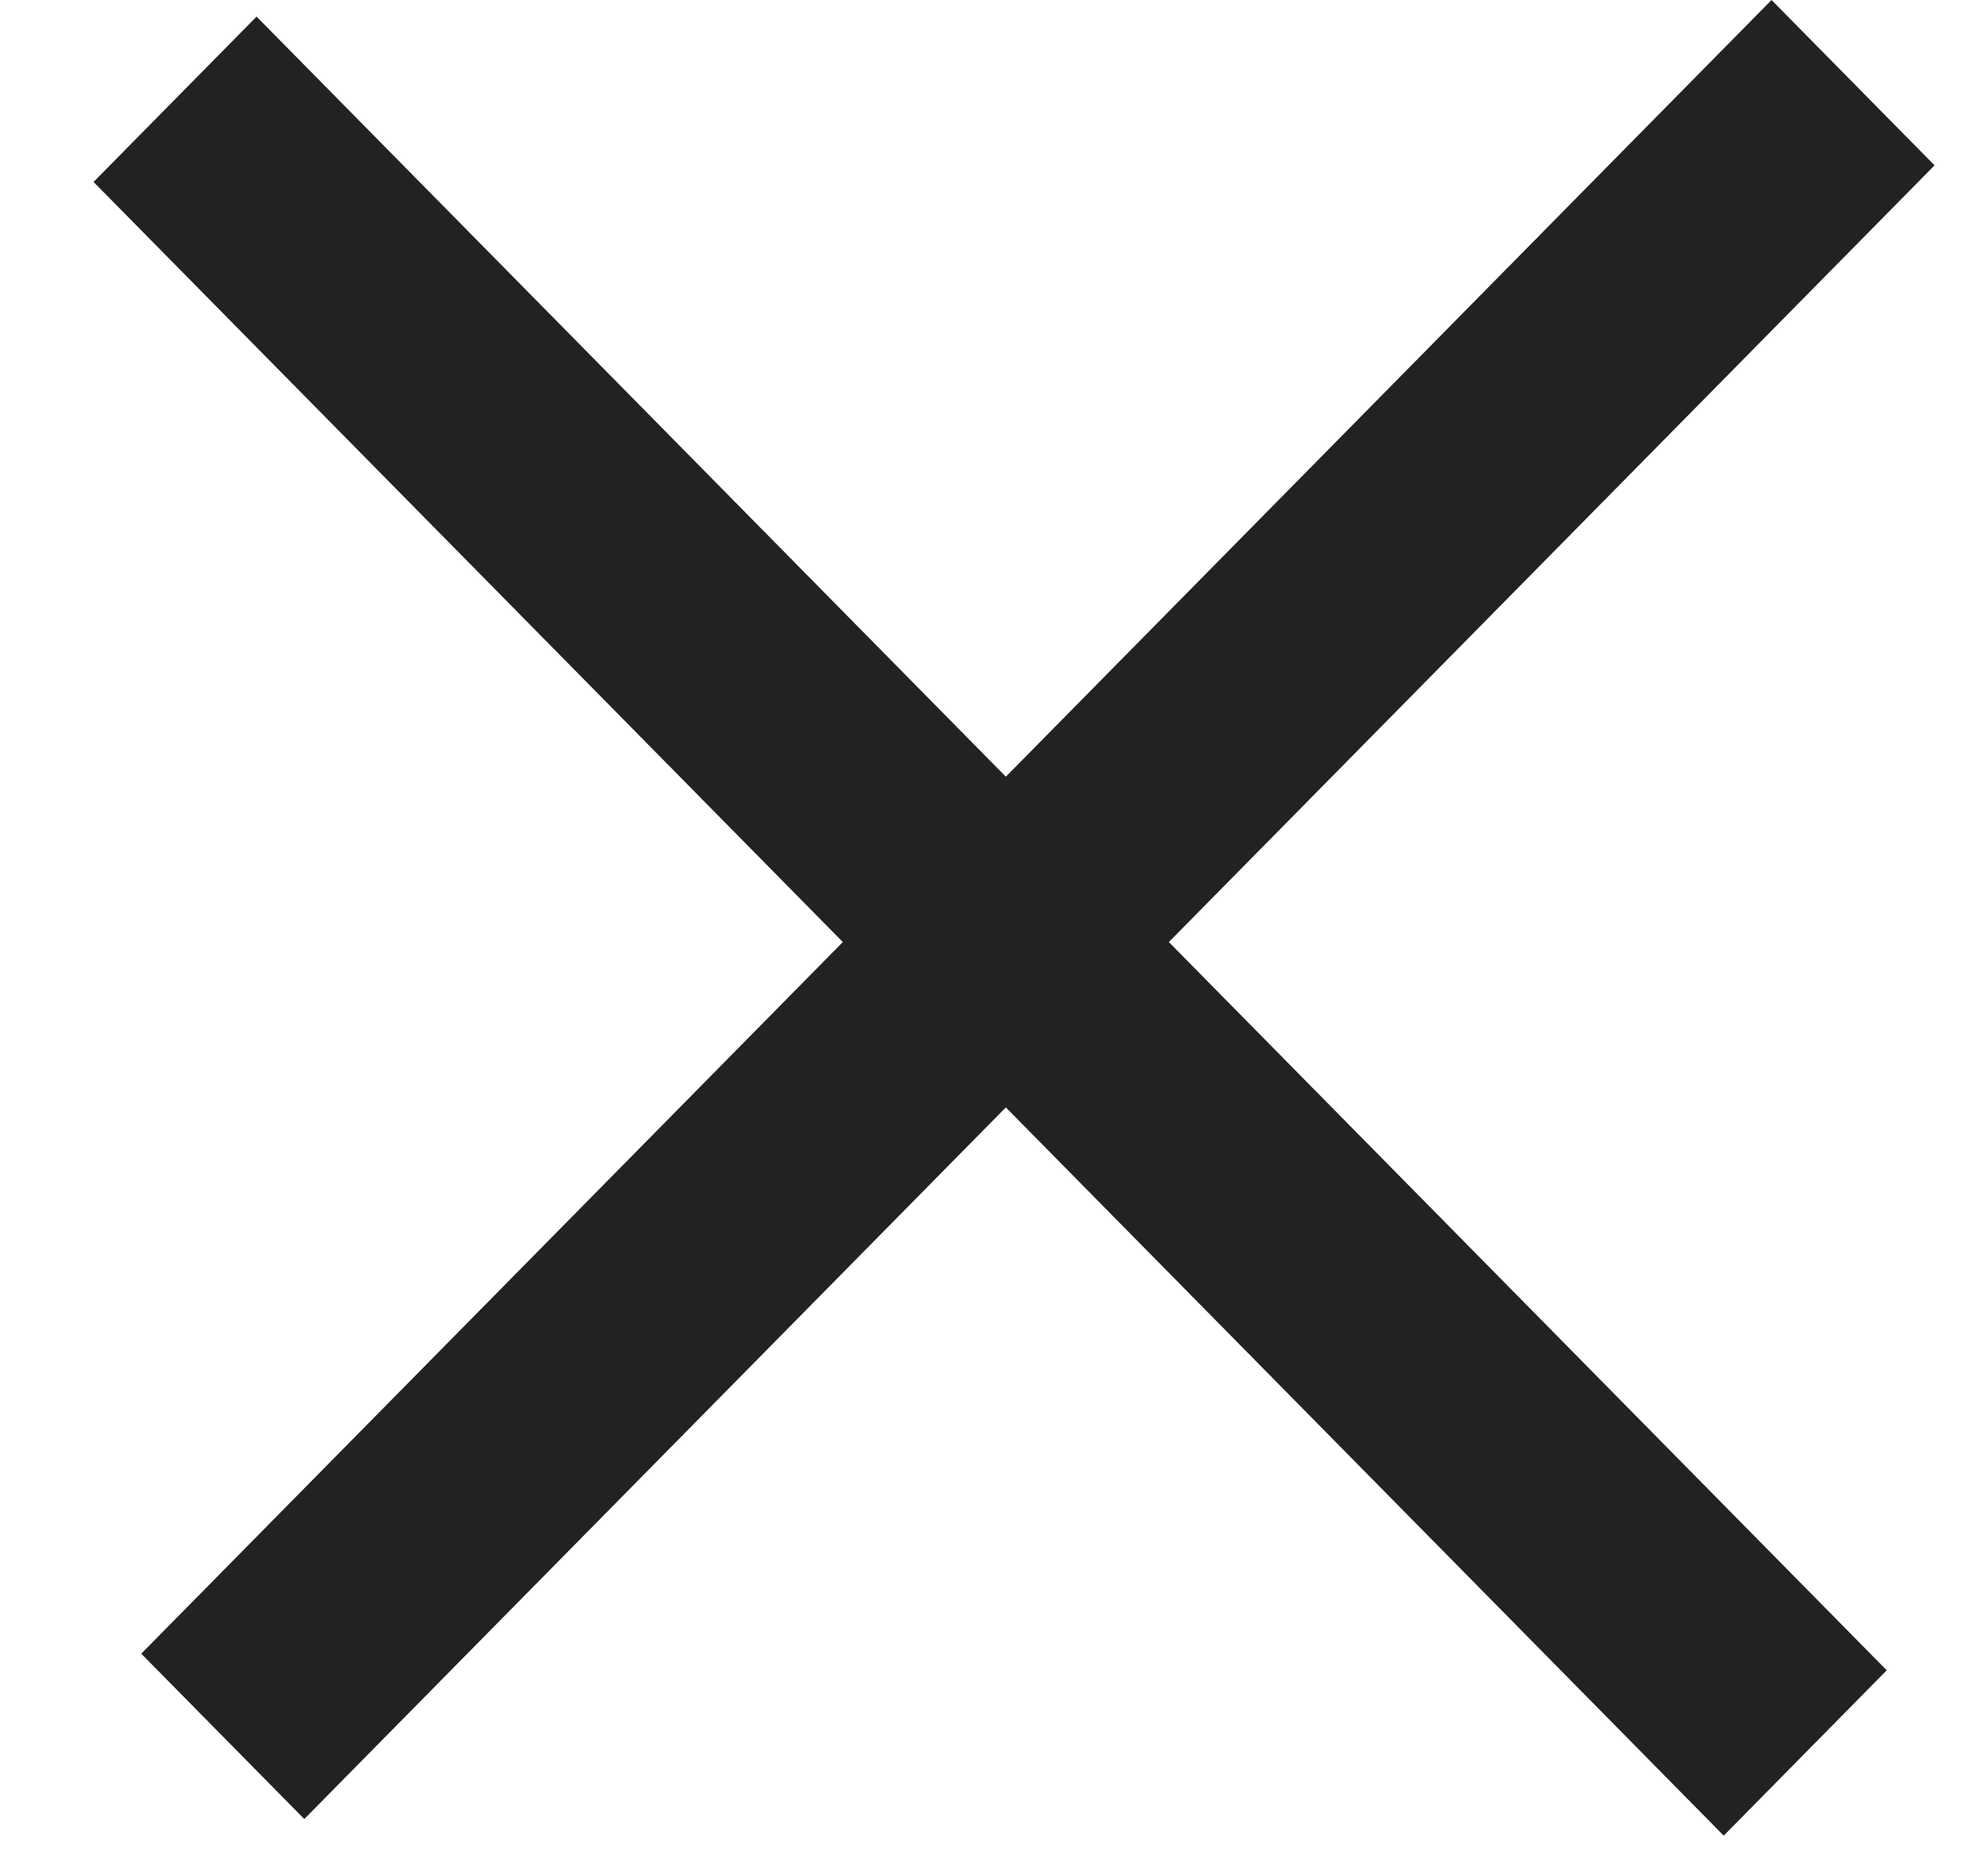 <svg width="17" height="16" viewBox="0 0 17 16" fill="none" xmlns="http://www.w3.org/2000/svg">
<path d="M1.208 14.142L15.149 0L16.543 1.414L2.602 15.556L1.208 14.142Z" fill="#222222"/>
<path d="M2.194 0.142L16.134 14.284L14.74 15.698L0.8 1.556L2.194 0.142Z" fill="#222222"/>
</svg>
